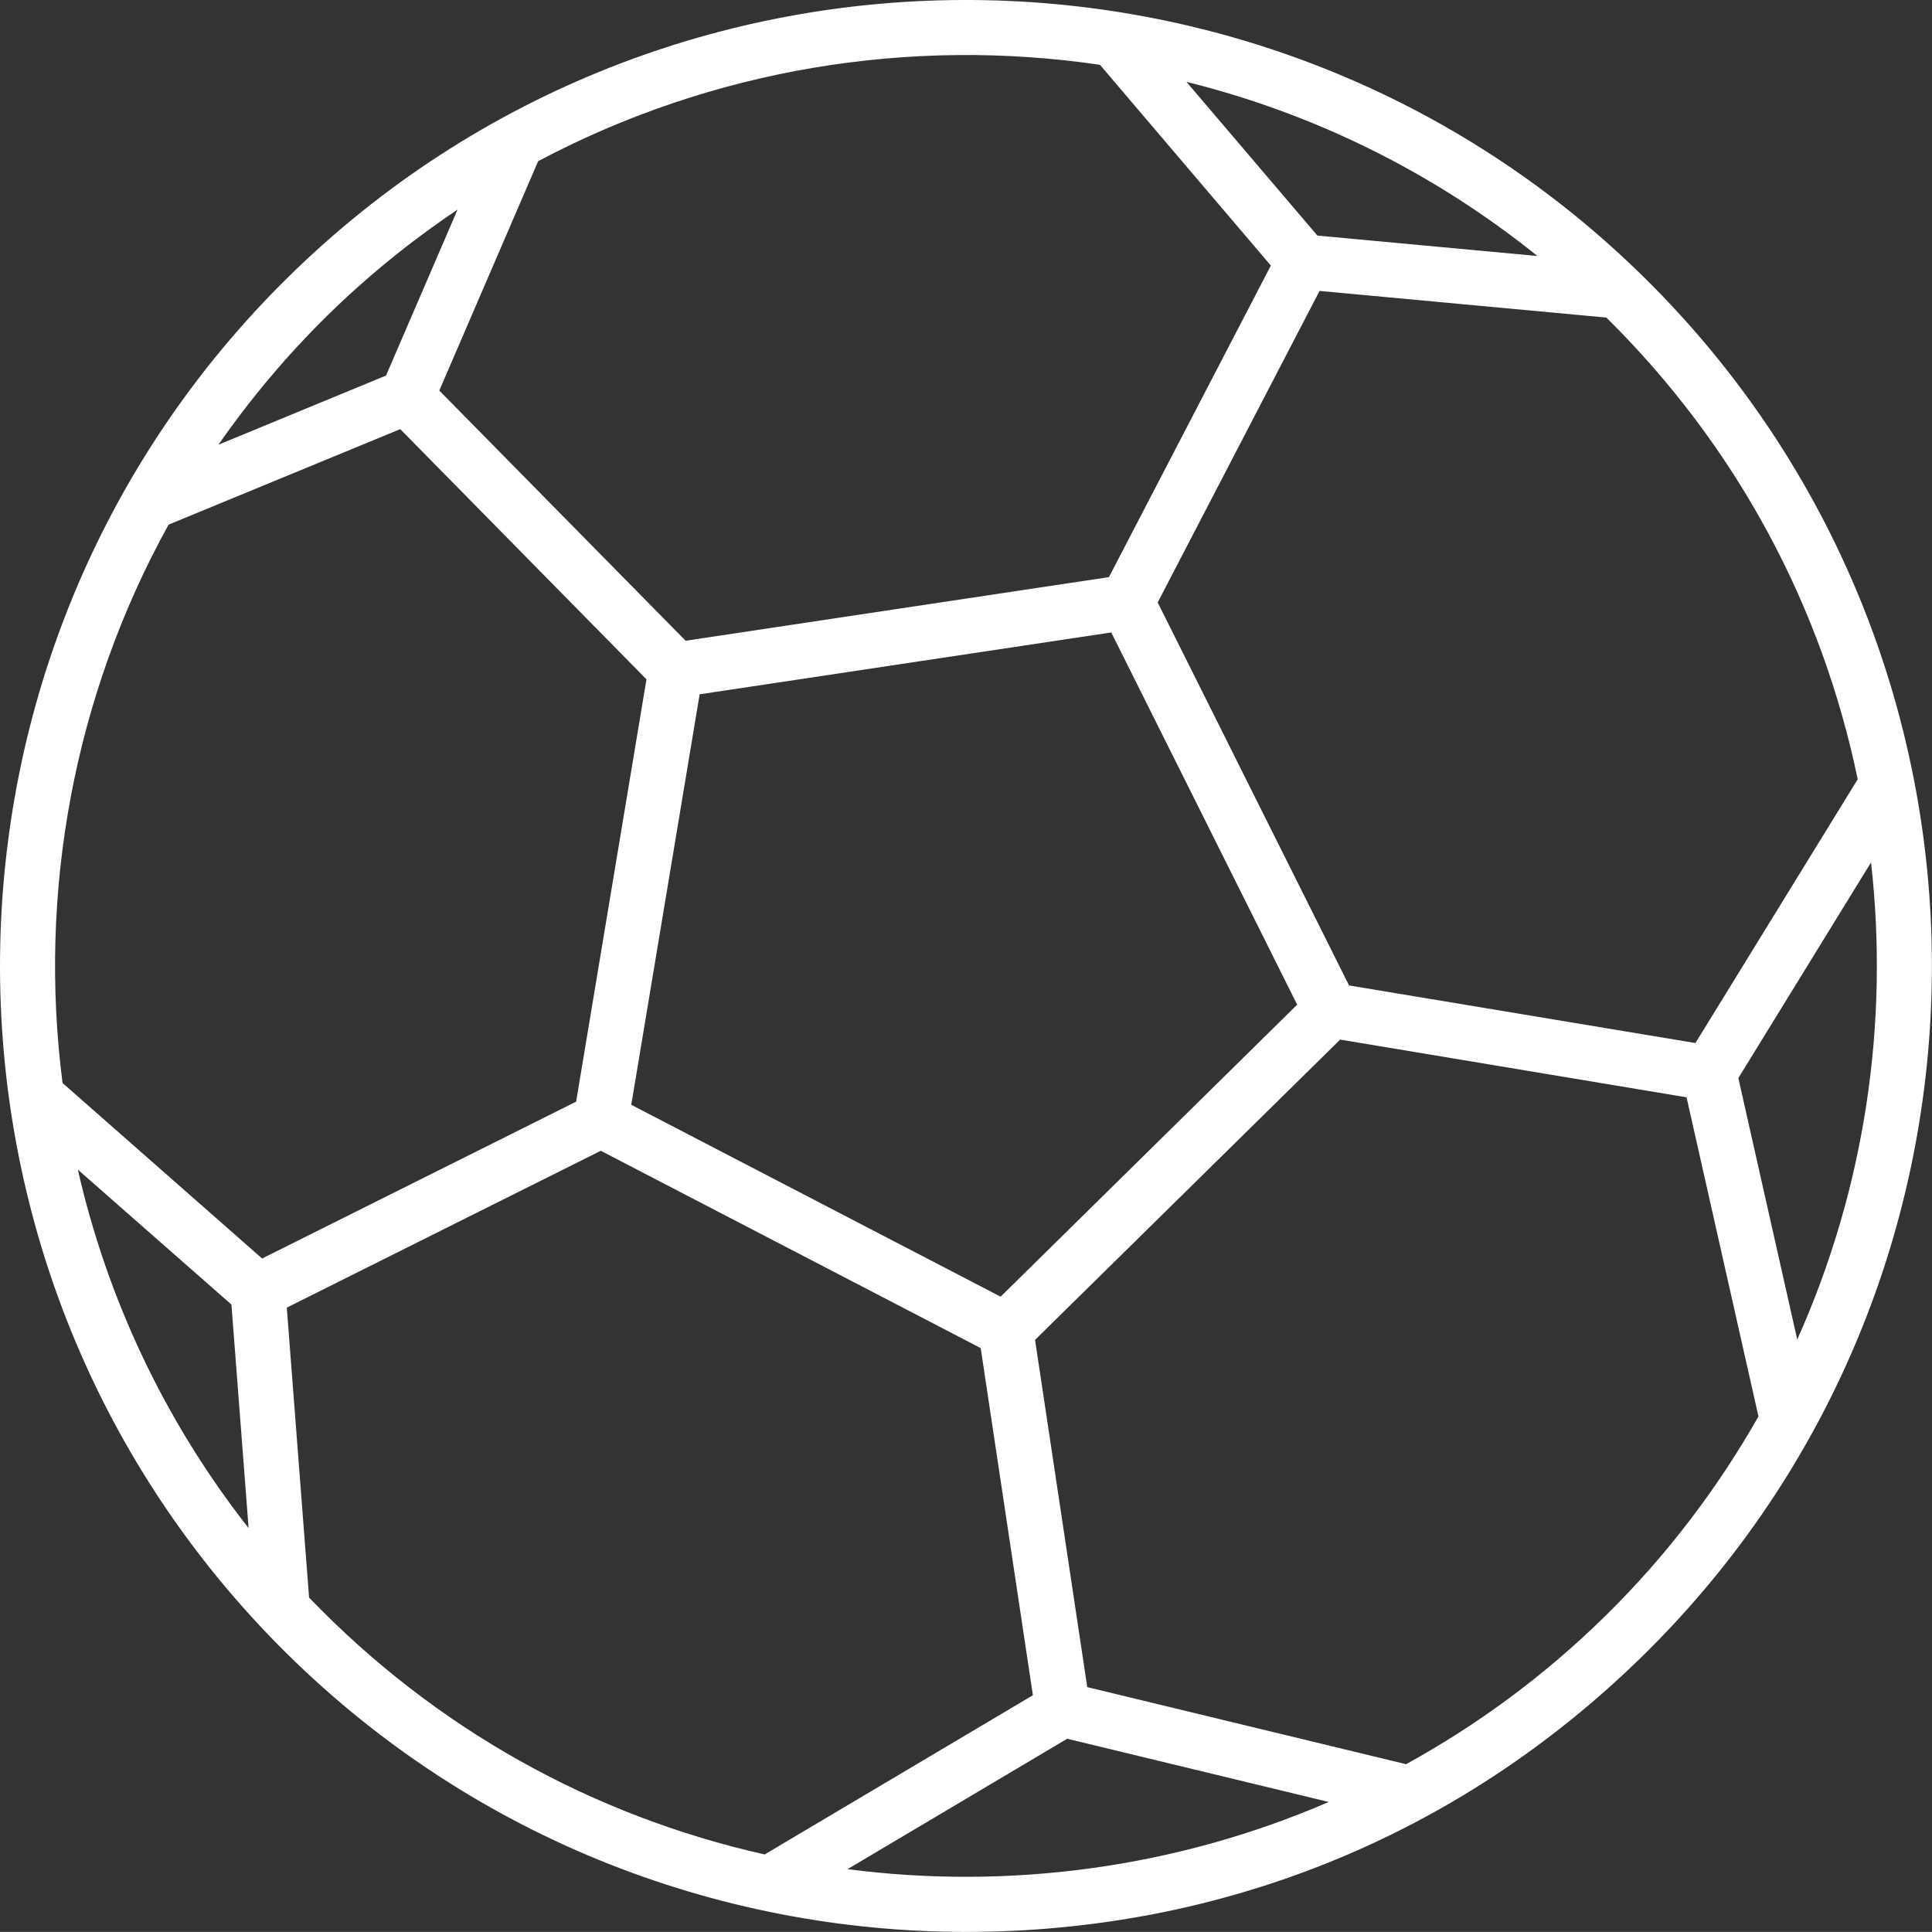 <?xml version="1.0" encoding="UTF-8"?><svg id="Layer_2" xmlns="http://www.w3.org/2000/svg" viewBox="0 0 195.84 195.83"><rect x="0" y="0" width="195.84" height="195.83" fill="#333333" stroke="none"/><defs><style>.cls-1{fill:#fff;}</style></defs><g id="Layer_1-2"><path class="cls-1" d="M29.2,28.1c-38.5,37.89-38.99,100.04-1.1,138.54,19.15,19.45,44.48,29.19,69.82,29.19s49.67-9.35,68.72-28.1c38.49-37.89,38.98-100.04,1.09-138.54C129.84-9.3,67.69-9.79,29.2,28.1Zm159.11,50.89l-16.45,26.74-35.11-5.84-19.4-38.82,16.41-31.58,29.07,2.7c13.3,13.14,21.85,29.32,25.48,46.8Zm-6.13,56.79l-5.97-26.5,13.45-21.86c1.85,16.36-.64,33.1-7.48,48.36ZM17.09,53.18l23.48-9.68,24.96,25.36-7.13,42.81-31.83,15.9L6.34,109.78c-2.48-19.28,1.12-39.18,10.75-56.6Zm22.04-15.11l-16.99,7.01c6.62-9.48,14.63-17.37,24.24-23.83l-7.25,16.82Zm73.51,26.03l18.85,37.74-30.06,29.6-37.44-19.45,6.93-41.61,41.72-6.27ZM23.46,132.24l1.74,22.66c-8.59-10.95-14.36-23.39-17.31-36.34l15.57,13.68Zm5.61,.31l31.83-15.9,38.51,20,5.29,35.19-27.19,16.14c-17.42-3.92-33.37-12.72-46.18-26.04l-2.26-29.4Zm79.11,43.7l26.51,6.41c-15.45,6.68-32.35,8.94-48.78,6.81l22.27-13.22Zm2.03-5.24l-5.29-35.19,30.93-30.44,35.11,5.85,7.29,32.35c-4.12,7.25-9.26,14.06-15.49,20.19-6.17,6.07-12.99,11.08-20.23,15.06l-32.31-7.81ZM133.54,23.88l-13.27-15.58c12.72,3.15,24.89,9.05,35.57,17.65l-22.3-2.07Zm-4.72,3.04l-16.41,31.58-42.91,6.45-24.97-25.36,10.02-23.25C72.19,6.98,92.21,3.73,111.5,6.57l17.33,20.36Z"/></g></svg>
